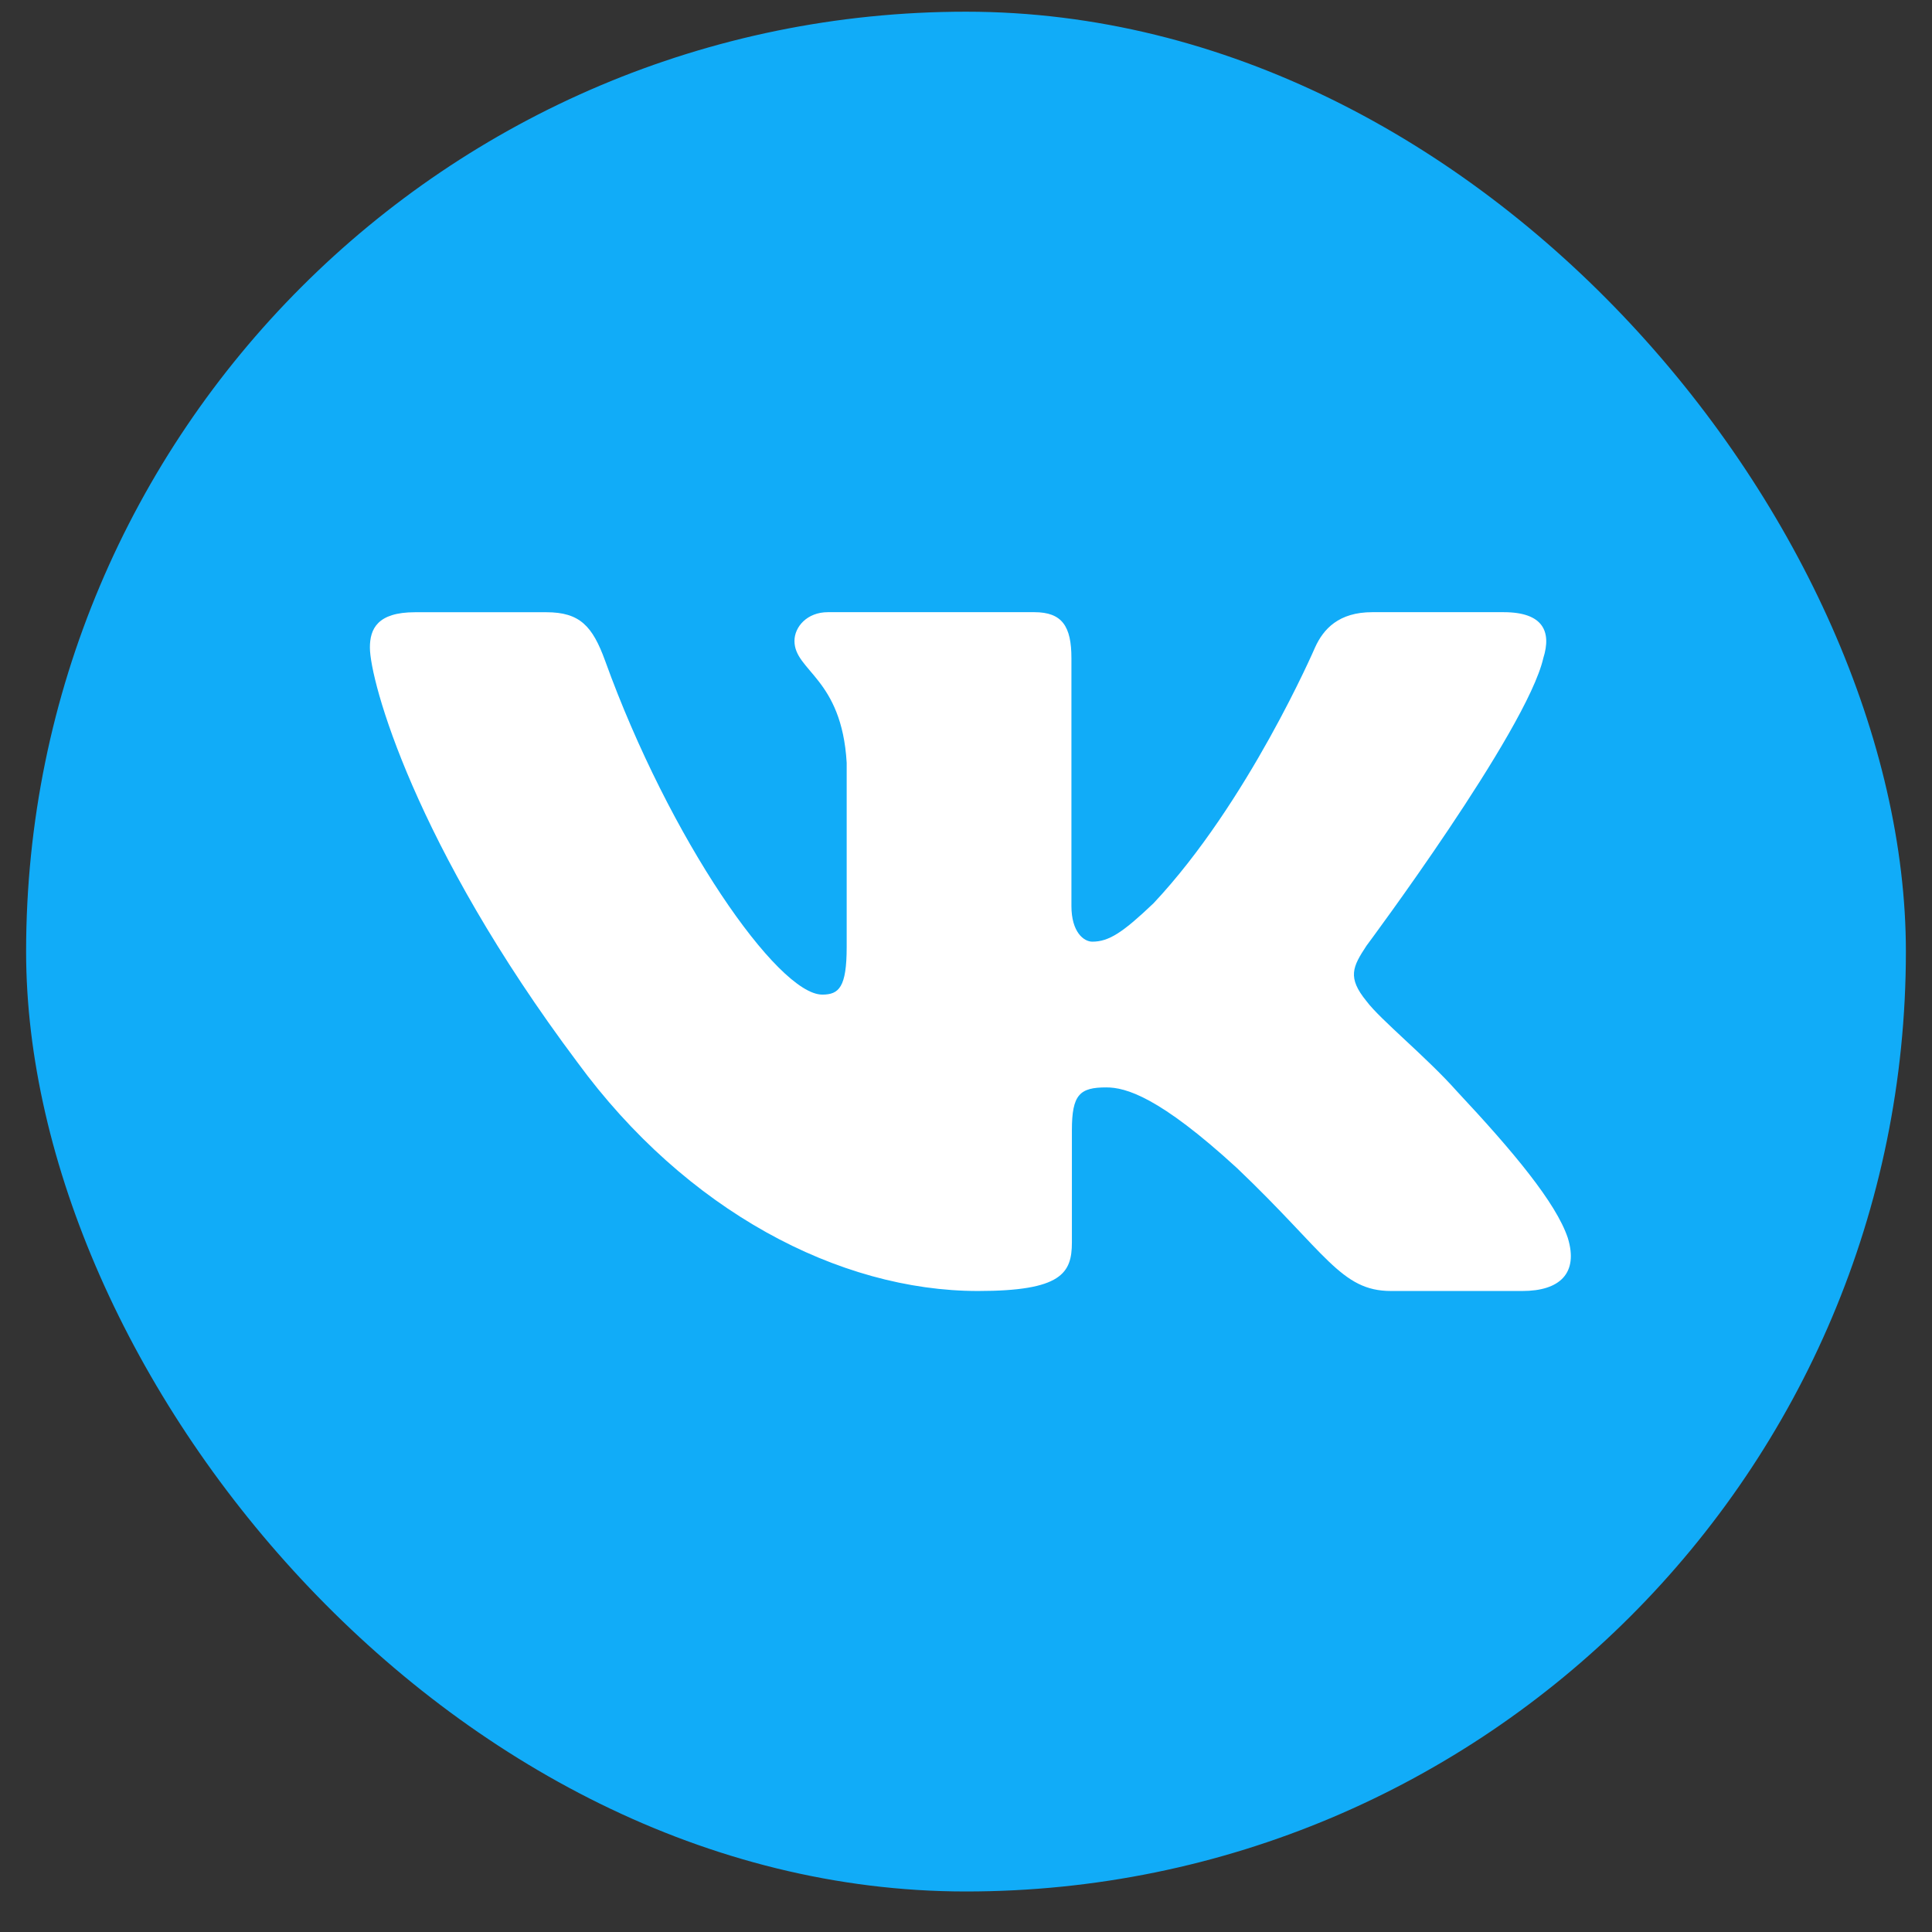 <svg width="37" height="37" viewBox="0 0 37 37" fill="none" xmlns="http://www.w3.org/2000/svg"><rect x="0" y="0" width="37" height="37" fill="#333333" stroke="none"/><rect x=".5" y=".224" width="36" height="36" rx="18" fill="#11ACF8"/><path fill-rule="evenodd" clip-rule="evenodd" d="M29.556 12.604c.16-.507 0-.88-.76-.88h-2.517c-.64 0-.935.322-1.095.677 0 0-1.28 2.969-3.092 4.897-.586.558-.853.736-1.173.736-.16 0-.4-.178-.4-.685v-4.745c0-.608-.177-.88-.71-.88h-3.954c-.4 0-.64.283-.64.55 0 .578.906.71 1 2.335v3.526c0 .773-.148.913-.467.913-.853 0-2.928-2.981-4.159-6.393-.241-.663-.483-.93-1.126-.93H7.947c-.72 0-.863.321-.863.676 0 .635.853 3.78 3.972 7.941 2.08 2.842 5.009 4.382 7.674 4.382 1.6 0 1.798-.342 1.798-.931v-2.148c0-.684.151-.82.658-.82.373 0 1.013.177 2.506 1.547 1.706 1.624 1.987 2.352 2.947 2.352h2.516c.719 0 1.078-.342.87-1.017-.226-.673-1.04-1.65-2.122-2.806-.586-.66-1.466-1.37-1.732-1.726-.373-.456-.267-.66 0-1.065 0 0 3.065-4.11 3.385-5.506" fill="#fff"/></svg>